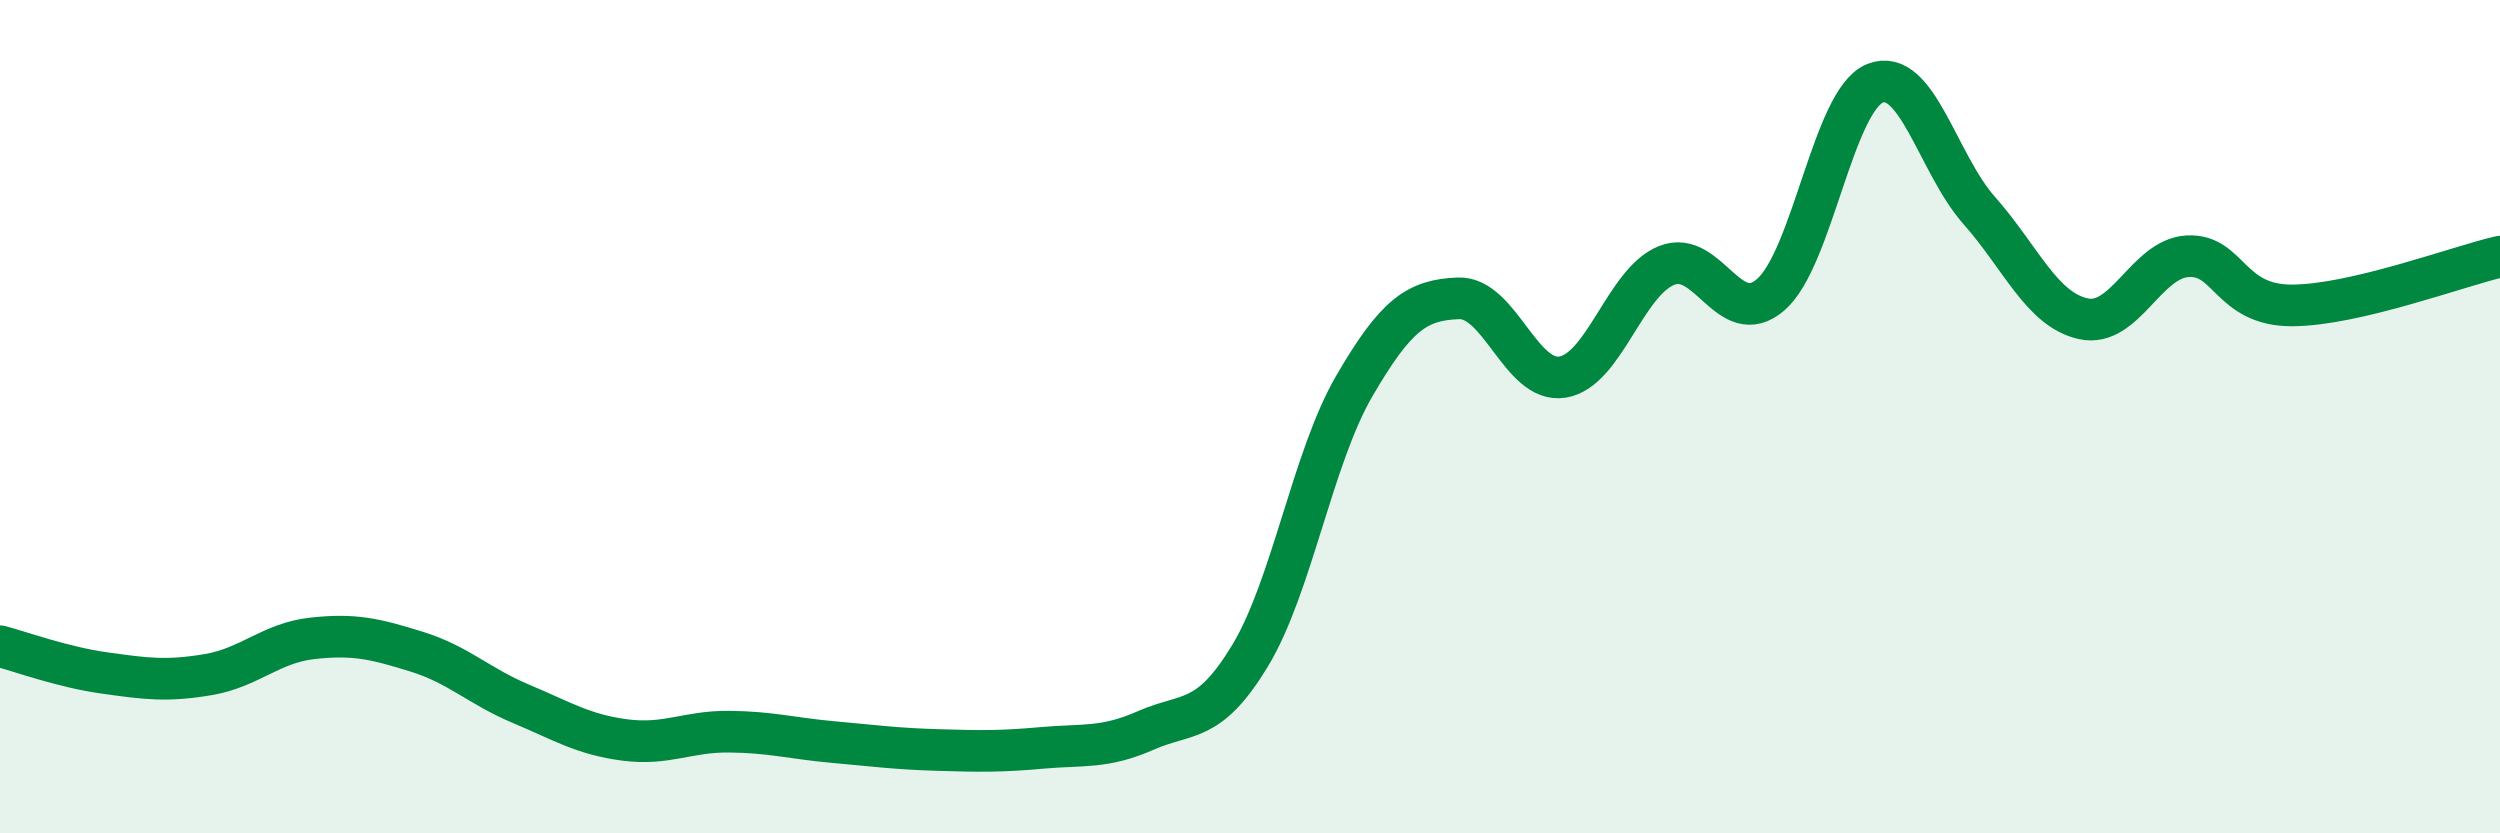 
    <svg width="60" height="20" viewBox="0 0 60 20" xmlns="http://www.w3.org/2000/svg">
      <path
        d="M 0,15.51 C 0.5,15.64 1.5,16.01 2.5,16.15 C 3.5,16.29 4,16.36 5,16.19 C 6,16.02 6.5,15.43 7.5,15.32 C 8.5,15.21 9,15.33 10,15.64 C 11,15.95 11.5,16.47 12.5,16.89 C 13.5,17.31 14,17.63 15,17.76 C 16,17.89 16.5,17.55 17.5,17.56 C 18.5,17.57 19,17.72 20,17.81 C 21,17.9 21.5,17.97 22.5,18 C 23.5,18.03 24,18.04 25,17.95 C 26,17.86 26.5,17.97 27.5,17.53 C 28.5,17.09 29,17.39 30,15.74 C 31,14.09 31.5,10.99 32.5,9.27 C 33.5,7.55 34,7.2 35,7.16 C 36,7.12 36.5,9.21 37.5,9.05 C 38.5,8.89 39,6.77 40,6.37 C 41,5.97 41.5,7.94 42.5,7.07 C 43.5,6.2 44,2.4 45,2 C 46,1.6 46.5,3.92 47.5,5.05 C 48.5,6.18 49,7.43 50,7.65 C 51,7.87 51.5,6.21 52.5,6.15 C 53.5,6.09 53.5,7.33 55,7.33 C 56.5,7.33 59,6.39 60,6.16L60 20L0 20Z"
        fill="#008740"
        opacity="0.1"
        stroke-linecap="round"
        stroke-linejoin="round"
      />
      <path
        d="M 0,15.51 C 0.5,15.64 1.5,16.01 2.5,16.15 C 3.5,16.29 4,16.36 5,16.19 C 6,16.02 6.5,15.43 7.5,15.32 C 8.5,15.21 9,15.33 10,15.64 C 11,15.95 11.5,16.47 12.5,16.89 C 13.5,17.31 14,17.63 15,17.76 C 16,17.89 16.5,17.55 17.5,17.56 C 18.5,17.57 19,17.72 20,17.81 C 21,17.9 21.5,17.97 22.5,18 C 23.5,18.03 24,18.04 25,17.95 C 26,17.86 26.5,17.97 27.5,17.53 C 28.5,17.09 29,17.39 30,15.74 C 31,14.09 31.5,10.99 32.5,9.27 C 33.5,7.55 34,7.2 35,7.16 C 36,7.12 36.5,9.21 37.5,9.05 C 38.5,8.89 39,6.77 40,6.37 C 41,5.97 41.5,7.94 42.5,7.07 C 43.5,6.2 44,2.4 45,2 C 46,1.6 46.5,3.92 47.5,5.05 C 48.5,6.18 49,7.43 50,7.65 C 51,7.87 51.5,6.21 52.5,6.15 C 53.5,6.09 53.5,7.33 55,7.33 C 56.5,7.33 59,6.39 60,6.16"
        stroke="#008740"
        stroke-width="1"
        fill="none"
        stroke-linecap="round"
        stroke-linejoin="round"
      />
    </svg>
  